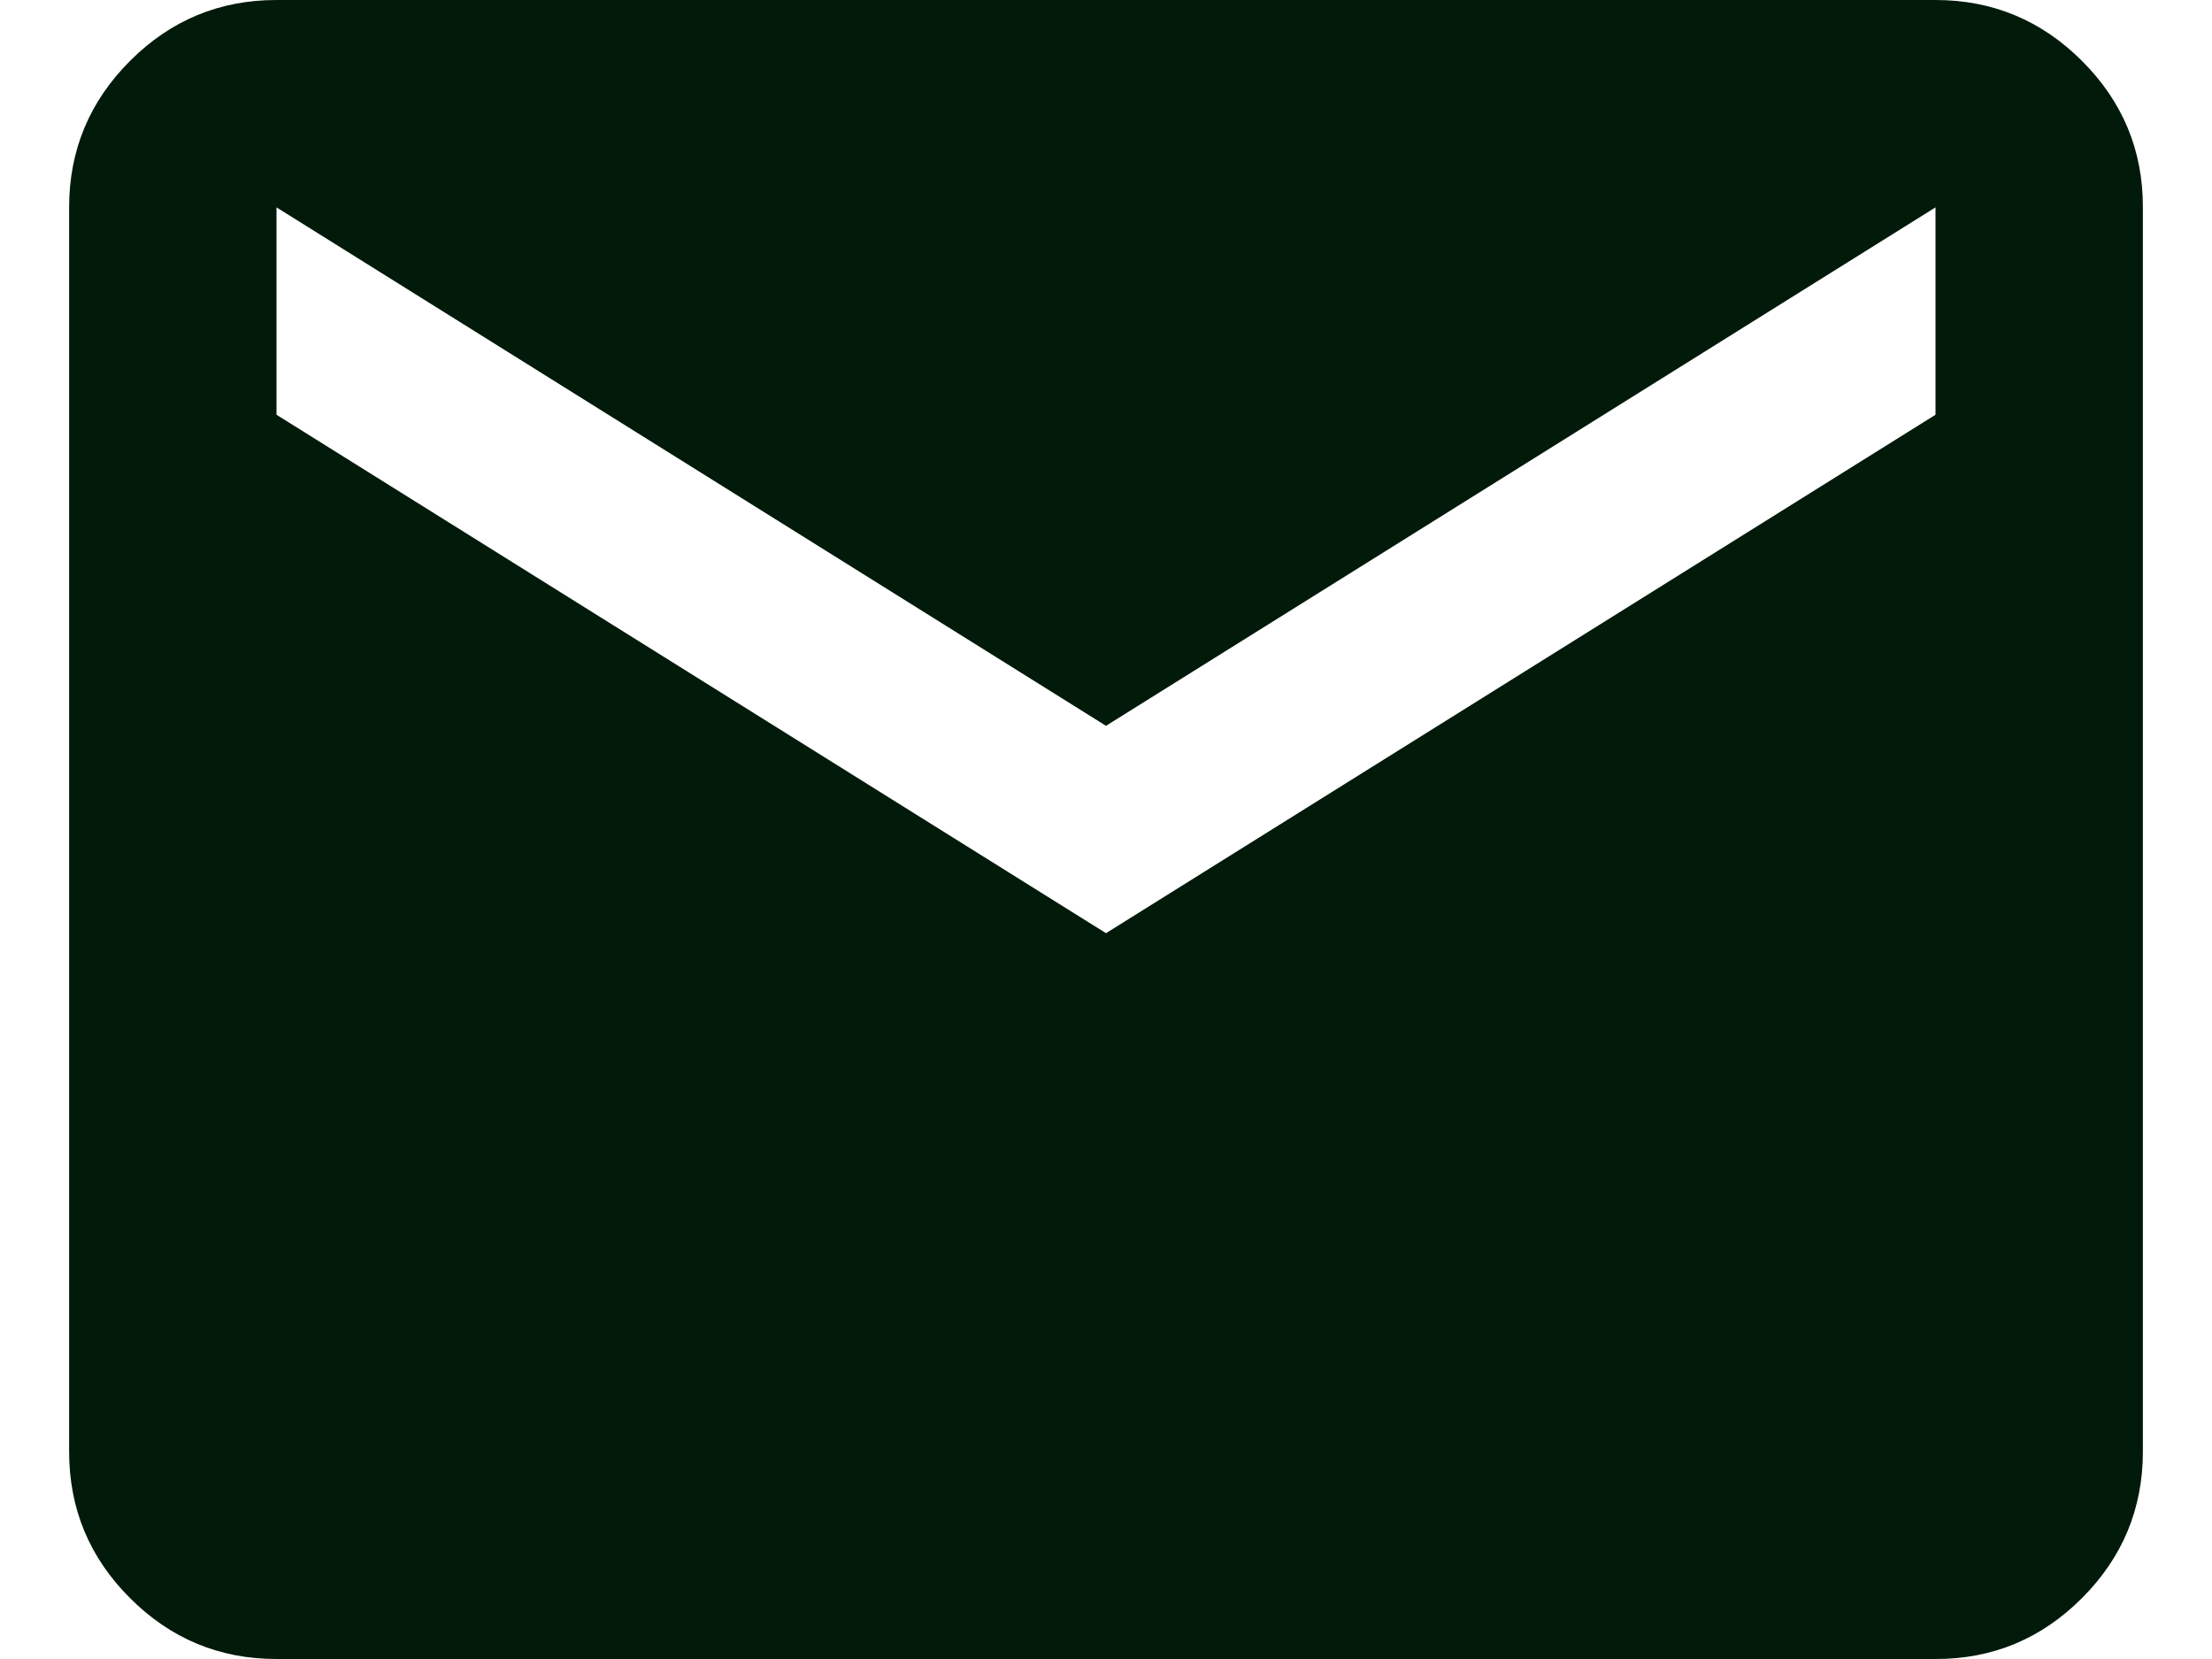 <svg width="16" height="12" viewBox="0 0 16 12" fill="none" xmlns="http://www.w3.org/2000/svg">
<path d="M2 12C1.587 12 1.234 11.853 0.94 11.559C0.646 11.265 0.5 10.912 0.5 10.5V1.5C0.5 1.087 0.647 0.734 0.941 0.44C1.235 0.146 1.588 -0 2 1.27334e-06H14C14.412 1.27334e-06 14.766 0.147 15.06 0.441C15.354 0.735 15.501 1.088 15.5 1.5V10.5C15.5 10.912 15.353 11.266 15.059 11.56C14.765 11.854 14.412 12.001 14 12H2ZM8 6.75L14 3V1.5L8 5.25L2 1.5V3L8 6.75Z" fill="#011A0A"/>
</svg>
